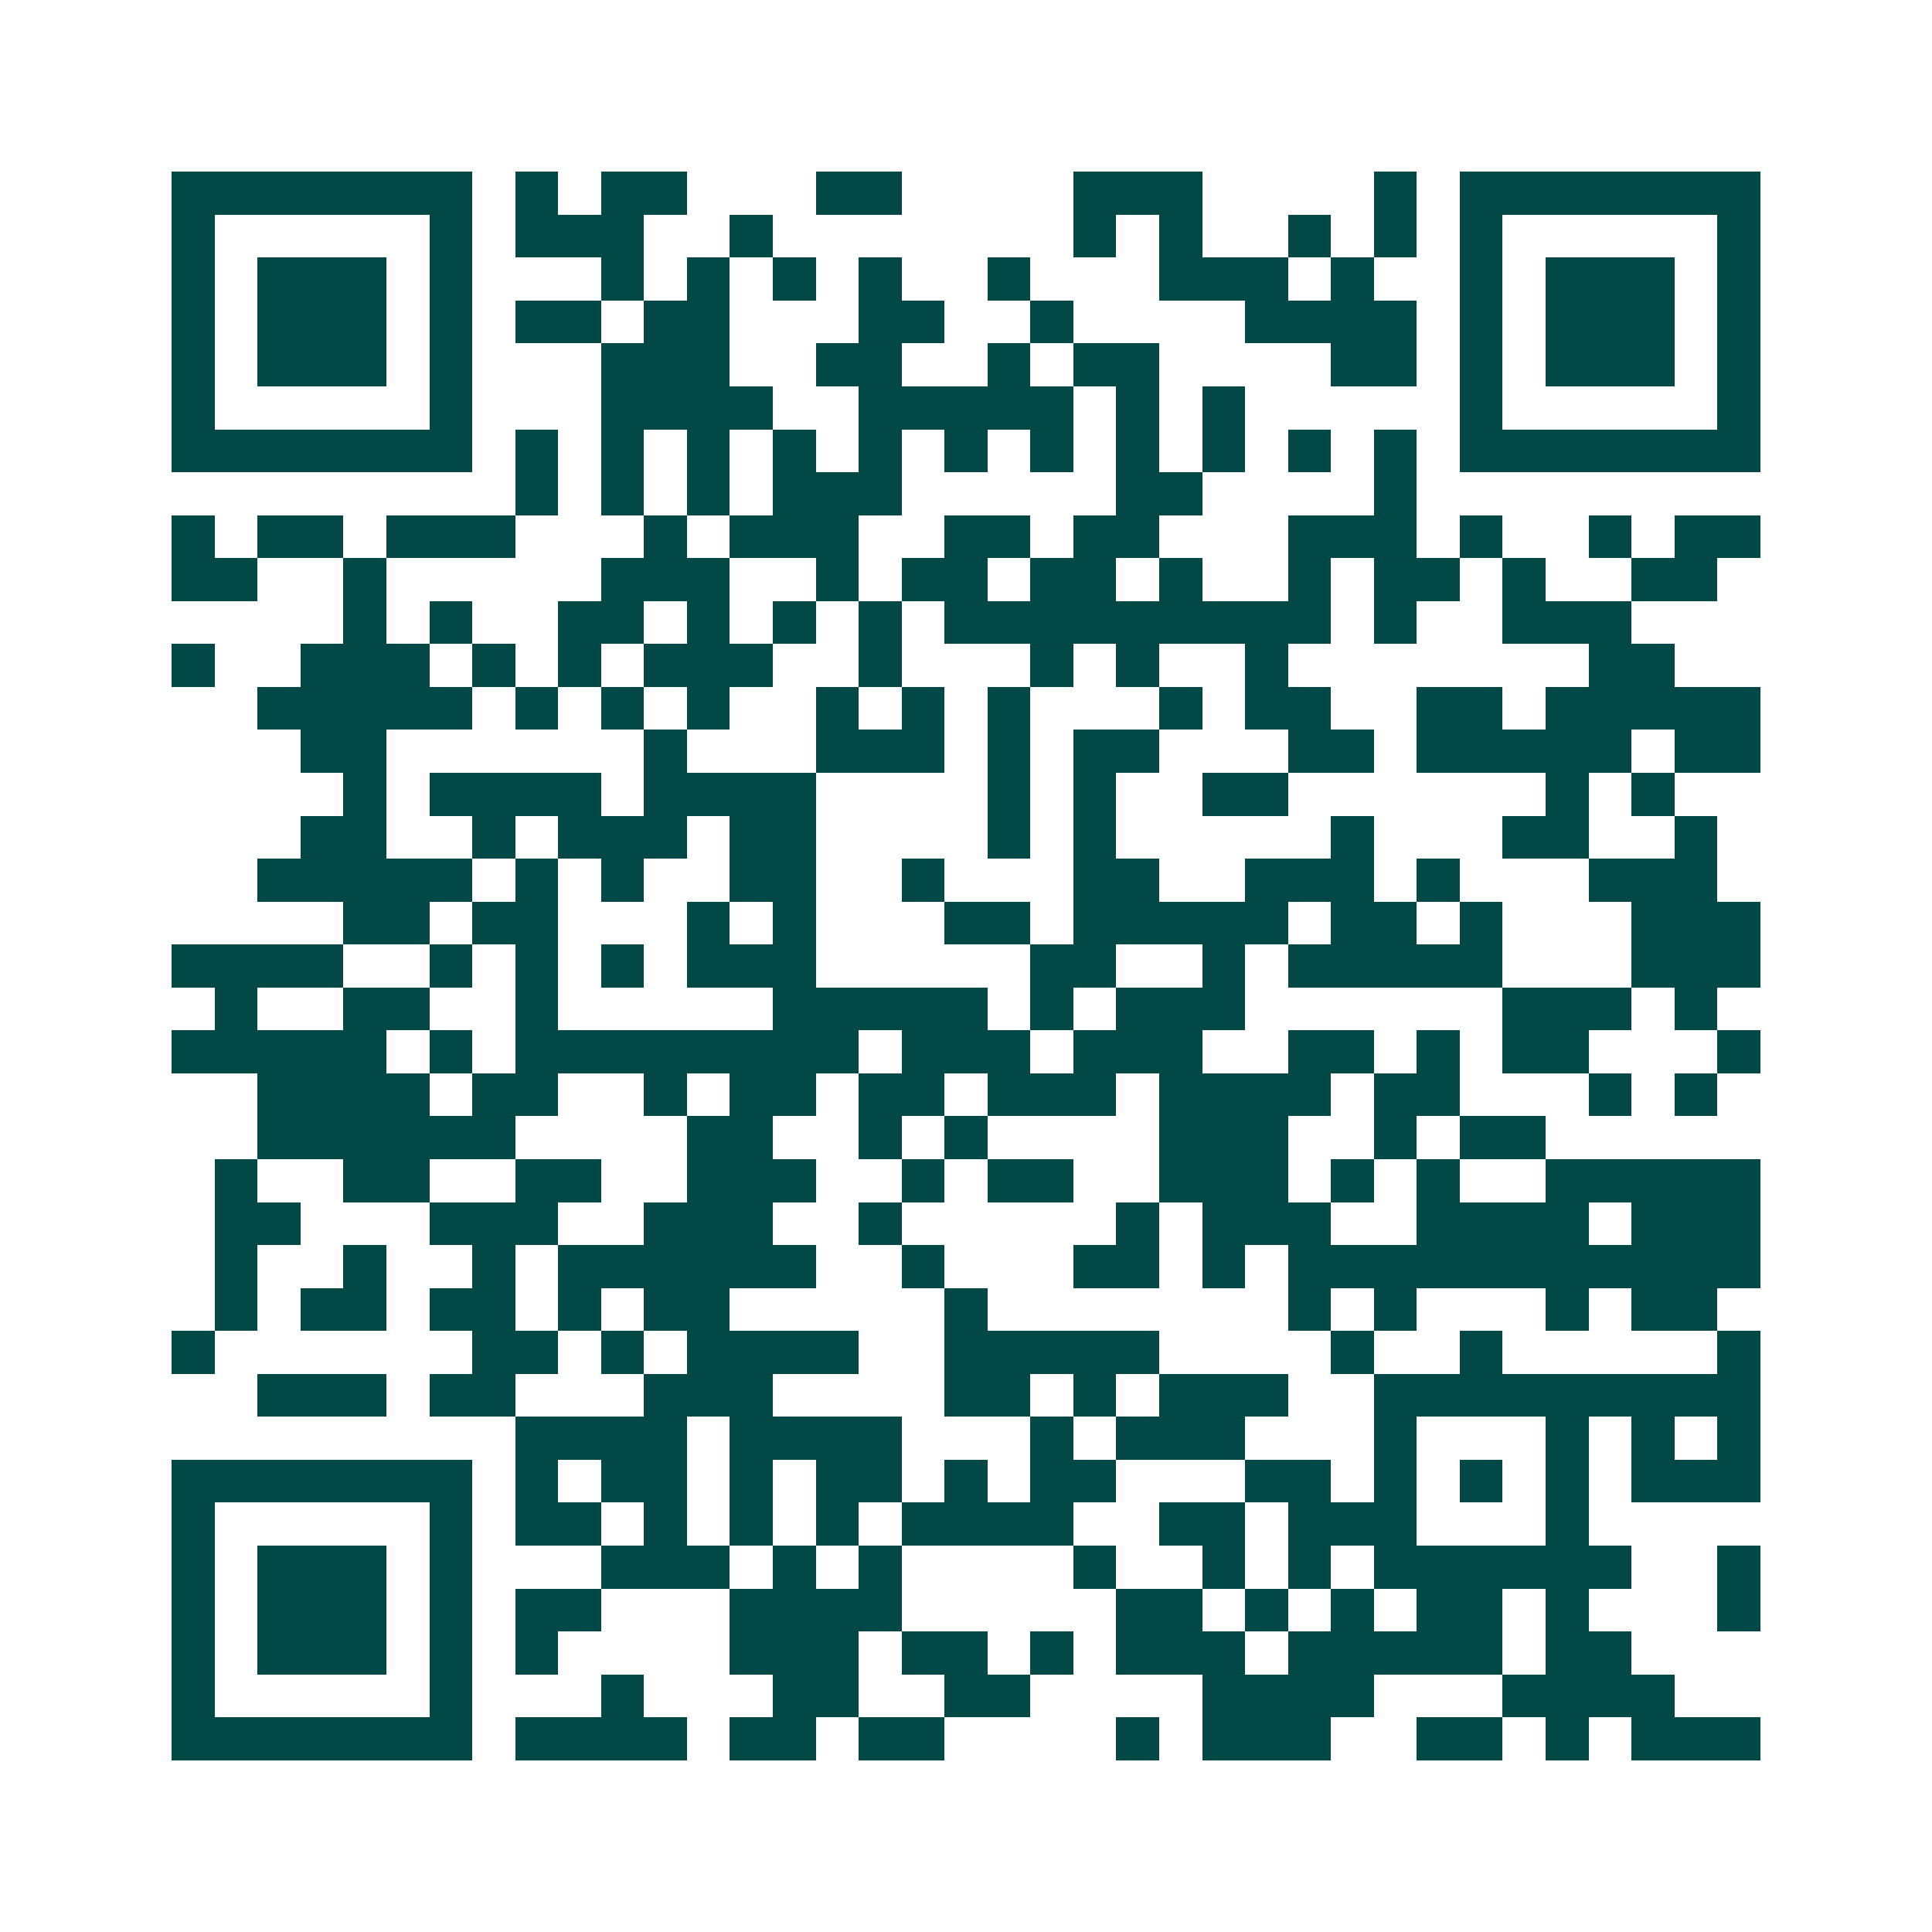 <svg xmlns="http://www.w3.org/2000/svg" width="200" height="200" viewBox="0 0 45 45" shape-rendering="crispEdges"><path fill="#ffffff" d="M0 0h45v45H0z"/><path stroke="#014847" d="M4 4.5h7m1 0h1m1 0h2m3 0h2m4 0h3m4 0h1m1 0h7M4 5.5h1m5 0h1m1 0h3m2 0h1m7 0h1m1 0h1m2 0h1m1 0h1m1 0h1m5 0h1M4 6.5h1m1 0h3m1 0h1m3 0h1m1 0h1m1 0h1m1 0h1m2 0h1m3 0h3m1 0h1m2 0h1m1 0h3m1 0h1M4 7.5h1m1 0h3m1 0h1m1 0h2m1 0h2m3 0h2m2 0h1m4 0h4m1 0h1m1 0h3m1 0h1M4 8.5h1m1 0h3m1 0h1m3 0h3m2 0h2m2 0h1m1 0h2m4 0h2m1 0h1m1 0h3m1 0h1M4 9.5h1m5 0h1m3 0h4m2 0h5m1 0h1m1 0h1m5 0h1m5 0h1M4 10.5h7m1 0h1m1 0h1m1 0h1m1 0h1m1 0h1m1 0h1m1 0h1m1 0h1m1 0h1m1 0h1m1 0h1m1 0h7M12 11.5h1m1 0h1m1 0h1m1 0h3m5 0h2m4 0h1M4 12.5h1m1 0h2m1 0h3m3 0h1m1 0h3m2 0h2m1 0h2m3 0h3m1 0h1m2 0h1m1 0h2M4 13.5h2m2 0h1m5 0h3m2 0h1m1 0h2m1 0h2m1 0h1m2 0h1m1 0h2m1 0h1m2 0h2M8 14.5h1m1 0h1m2 0h2m1 0h1m1 0h1m1 0h1m1 0h9m1 0h1m2 0h3M4 15.5h1m2 0h3m1 0h1m1 0h1m1 0h3m2 0h1m3 0h1m1 0h1m2 0h1m7 0h2M6 16.5h5m1 0h1m1 0h1m1 0h1m2 0h1m1 0h1m1 0h1m3 0h1m1 0h2m2 0h2m1 0h5M7 17.5h2m6 0h1m3 0h3m1 0h1m1 0h2m3 0h2m1 0h5m1 0h2M8 18.5h1m1 0h4m1 0h4m4 0h1m1 0h1m2 0h2m6 0h1m1 0h1M7 19.5h2m2 0h1m1 0h3m1 0h2m4 0h1m1 0h1m5 0h1m3 0h2m2 0h1M6 20.5h5m1 0h1m1 0h1m2 0h2m2 0h1m3 0h2m2 0h3m1 0h1m3 0h3M8 21.5h2m1 0h2m3 0h1m1 0h1m3 0h2m1 0h5m1 0h2m1 0h1m3 0h3M4 22.5h4m2 0h1m1 0h1m1 0h1m1 0h3m5 0h2m2 0h1m1 0h5m3 0h3M5 23.5h1m2 0h2m2 0h1m5 0h5m1 0h1m1 0h3m6 0h3m1 0h1M4 24.5h5m1 0h1m1 0h8m1 0h3m1 0h3m2 0h2m1 0h1m1 0h2m3 0h1M6 25.5h4m1 0h2m2 0h1m1 0h2m1 0h2m1 0h3m1 0h4m1 0h2m3 0h1m1 0h1M6 26.5h6m4 0h2m2 0h1m1 0h1m4 0h3m2 0h1m1 0h2M5 27.5h1m2 0h2m2 0h2m2 0h3m2 0h1m1 0h2m2 0h3m1 0h1m1 0h1m2 0h5M5 28.5h2m3 0h3m2 0h3m2 0h1m5 0h1m1 0h3m2 0h4m1 0h3M5 29.5h1m2 0h1m2 0h1m1 0h6m2 0h1m3 0h2m1 0h1m1 0h11M5 30.5h1m1 0h2m1 0h2m1 0h1m1 0h2m5 0h1m7 0h1m1 0h1m3 0h1m1 0h2M4 31.5h1m6 0h2m1 0h1m1 0h4m2 0h5m4 0h1m2 0h1m5 0h1M6 32.5h3m1 0h2m3 0h3m4 0h2m1 0h1m1 0h3m2 0h9M12 33.5h4m1 0h4m3 0h1m1 0h3m3 0h1m3 0h1m1 0h1m1 0h1M4 34.5h7m1 0h1m1 0h2m1 0h1m1 0h2m1 0h1m1 0h2m3 0h2m1 0h1m1 0h1m1 0h1m1 0h3M4 35.5h1m5 0h1m1 0h2m1 0h1m1 0h1m1 0h1m1 0h4m2 0h2m1 0h3m3 0h1M4 36.5h1m1 0h3m1 0h1m3 0h3m1 0h1m1 0h1m4 0h1m2 0h1m1 0h1m1 0h6m2 0h1M4 37.5h1m1 0h3m1 0h1m1 0h2m3 0h4m5 0h2m1 0h1m1 0h1m1 0h2m1 0h1m3 0h1M4 38.5h1m1 0h3m1 0h1m1 0h1m4 0h3m1 0h2m1 0h1m1 0h3m1 0h5m1 0h2M4 39.5h1m5 0h1m3 0h1m3 0h2m2 0h2m4 0h4m3 0h4M4 40.5h7m1 0h4m1 0h2m1 0h2m4 0h1m1 0h3m2 0h2m1 0h1m1 0h3"/></svg>
